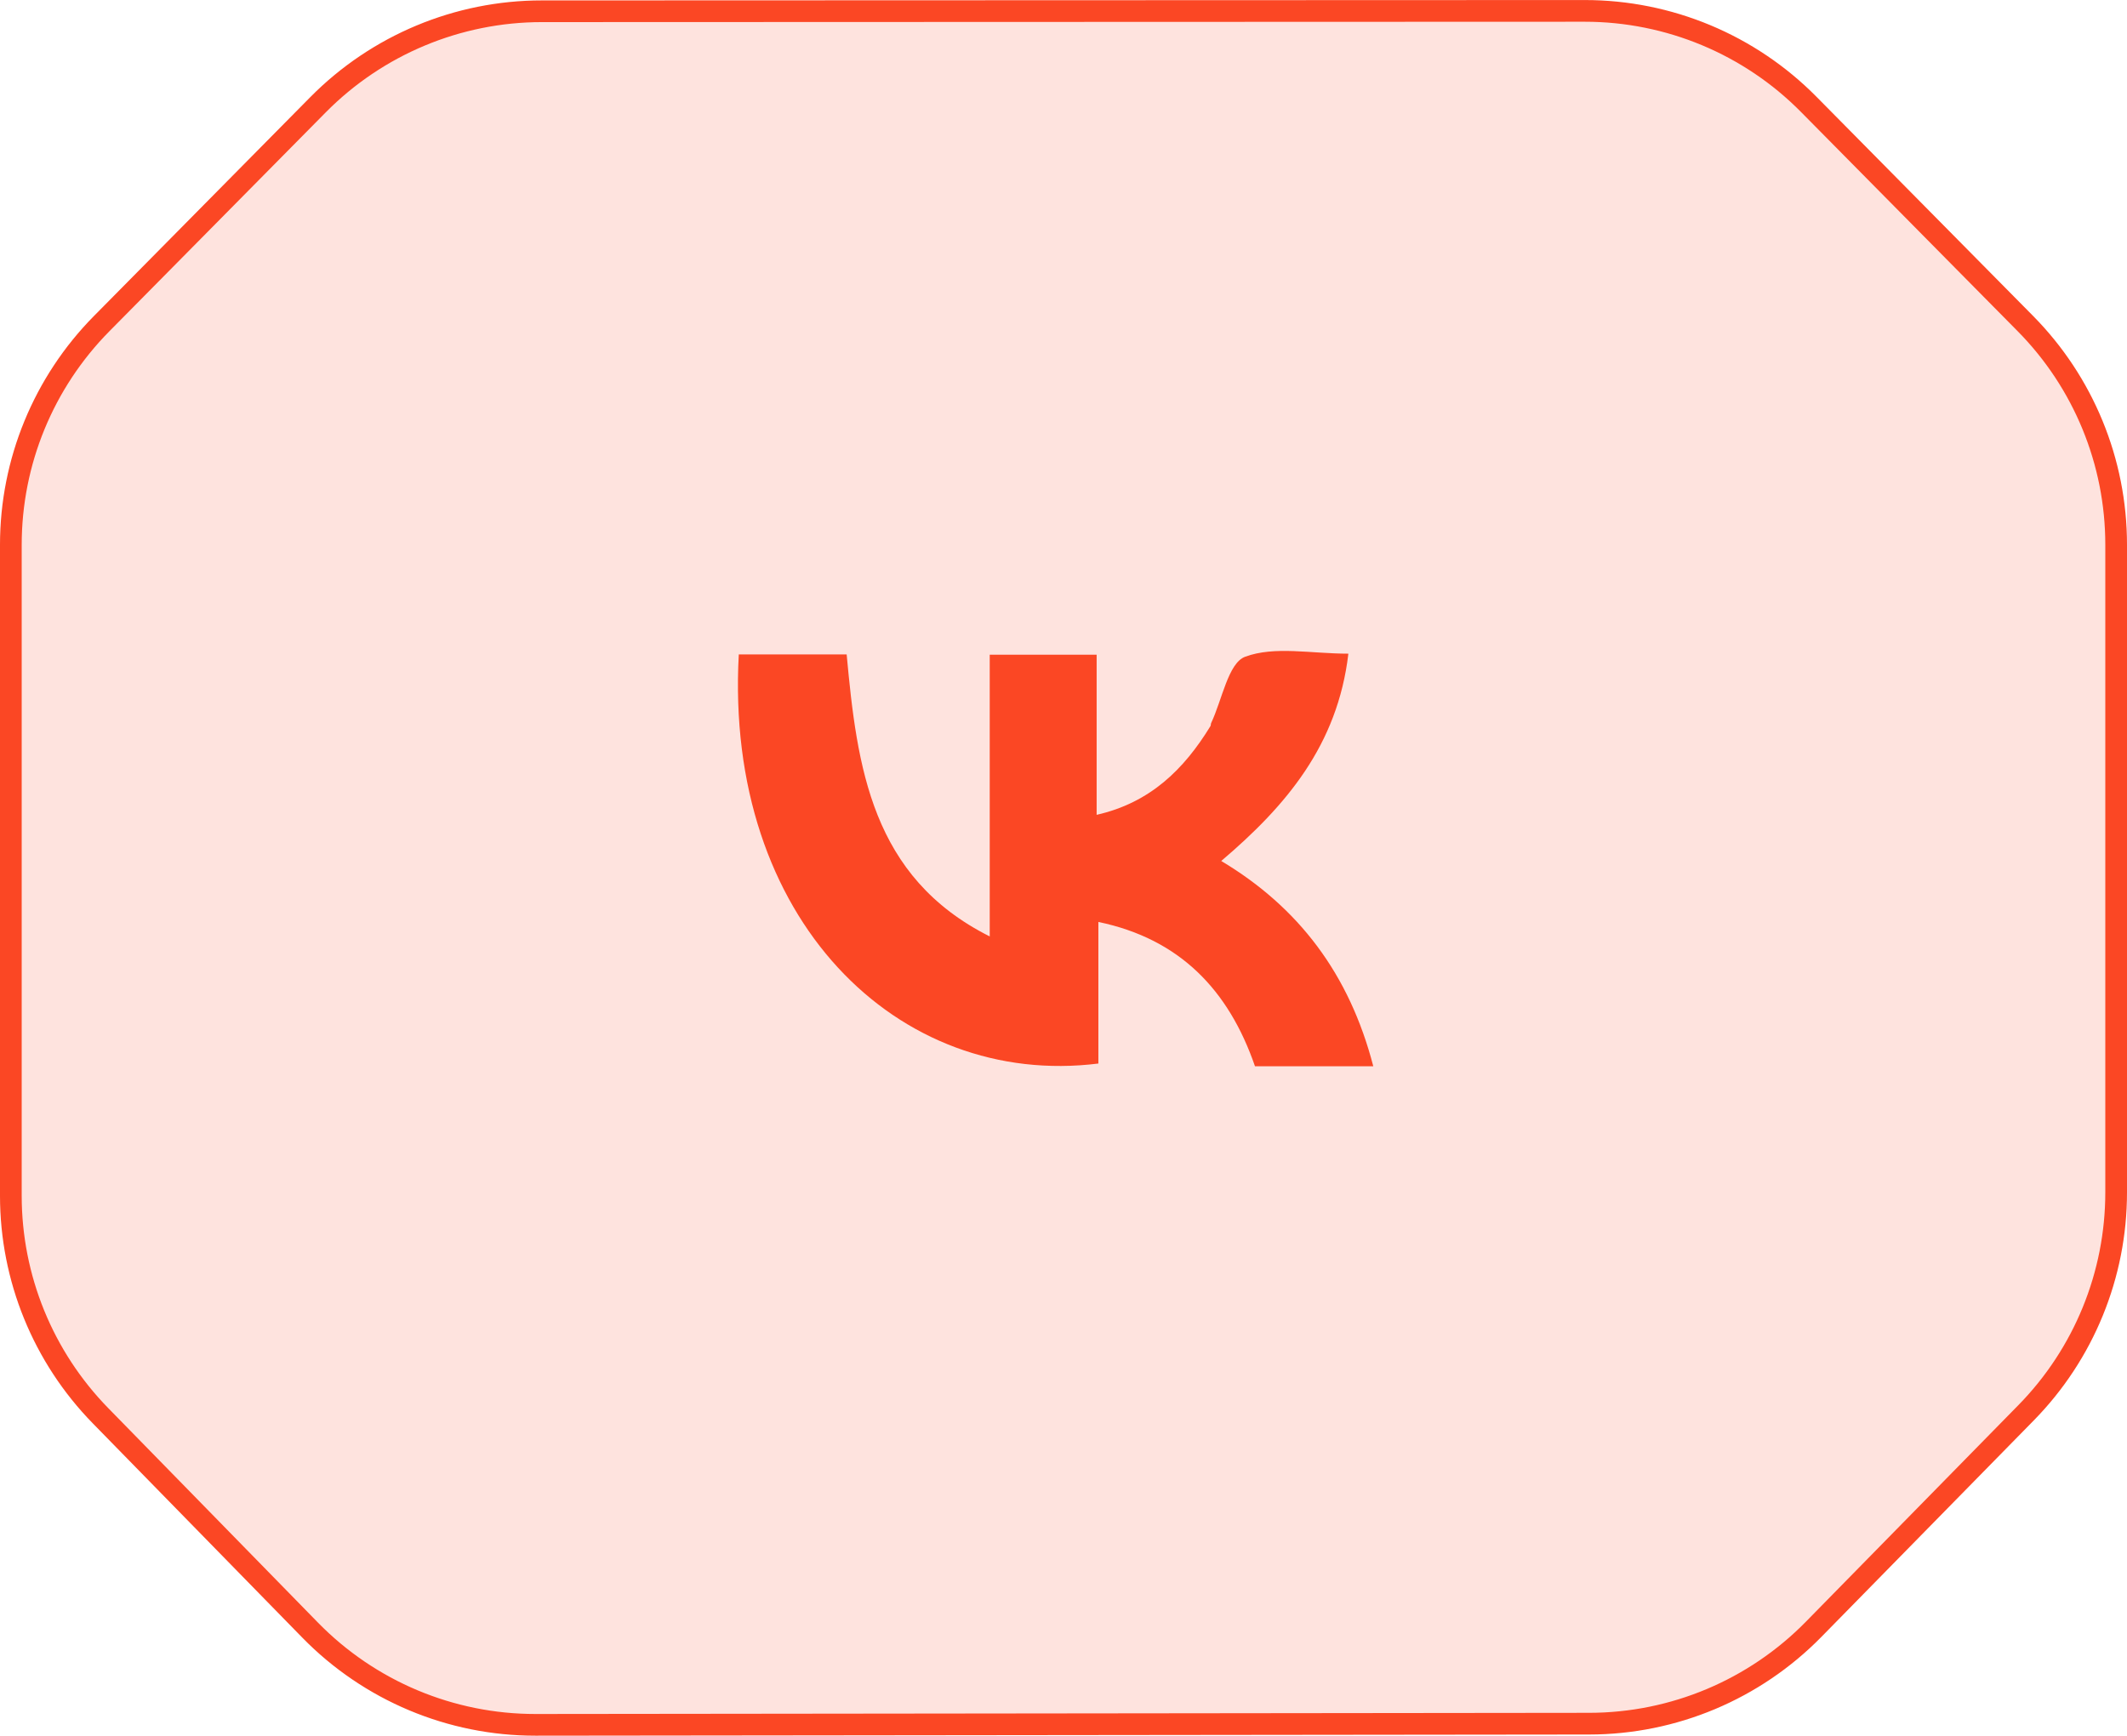 <?xml version="1.0" encoding="UTF-8"?> <svg xmlns="http://www.w3.org/2000/svg" width="98" height="80" viewBox="0 0 98 80" fill="none"><path d="M24.962 0.519L73.017 0.502C76.894 0.501 80.611 2.052 83.336 4.81L93.313 14.907C95.996 17.621 97.5 21.283 97.5 25.099L97.5 54.956C97.5 58.753 96.011 62.398 93.352 65.109L83.56 75.092C80.837 77.869 77.113 79.435 73.225 79.439L24.676 79.493C20.768 79.497 17.023 77.924 14.291 75.129L4.632 65.248C1.983 62.539 0.5 58.9 0.5 55.112L0.5 25.105C0.5 21.289 2.004 17.627 4.686 14.913L14.653 4.827C17.376 2.072 21.088 0.52 24.962 0.519Z" fill="#FB4724" fill-opacity="0.15" stroke="#FB4724"></path><path d="M62.125 30.129C61.628 34.346 59.256 37.139 56.268 39.68C59.838 41.815 62.172 44.895 63.273 49.14H57.822C56.614 45.635 54.366 43.273 50.607 42.49V49.015C41.373 50.169 33.369 42.362 34.039 30.16H39.009C39.489 35.344 40.143 40.417 45.601 43.157V30.174H50.527V37.553C52.993 36.994 54.55 35.46 55.772 33.461C55.793 33.424 55.782 33.365 55.802 33.325C56.307 32.259 56.59 30.557 57.367 30.268C58.726 29.763 60.39 30.126 62.125 30.126V30.129Z" fill="#FB4724"></path></svg> 